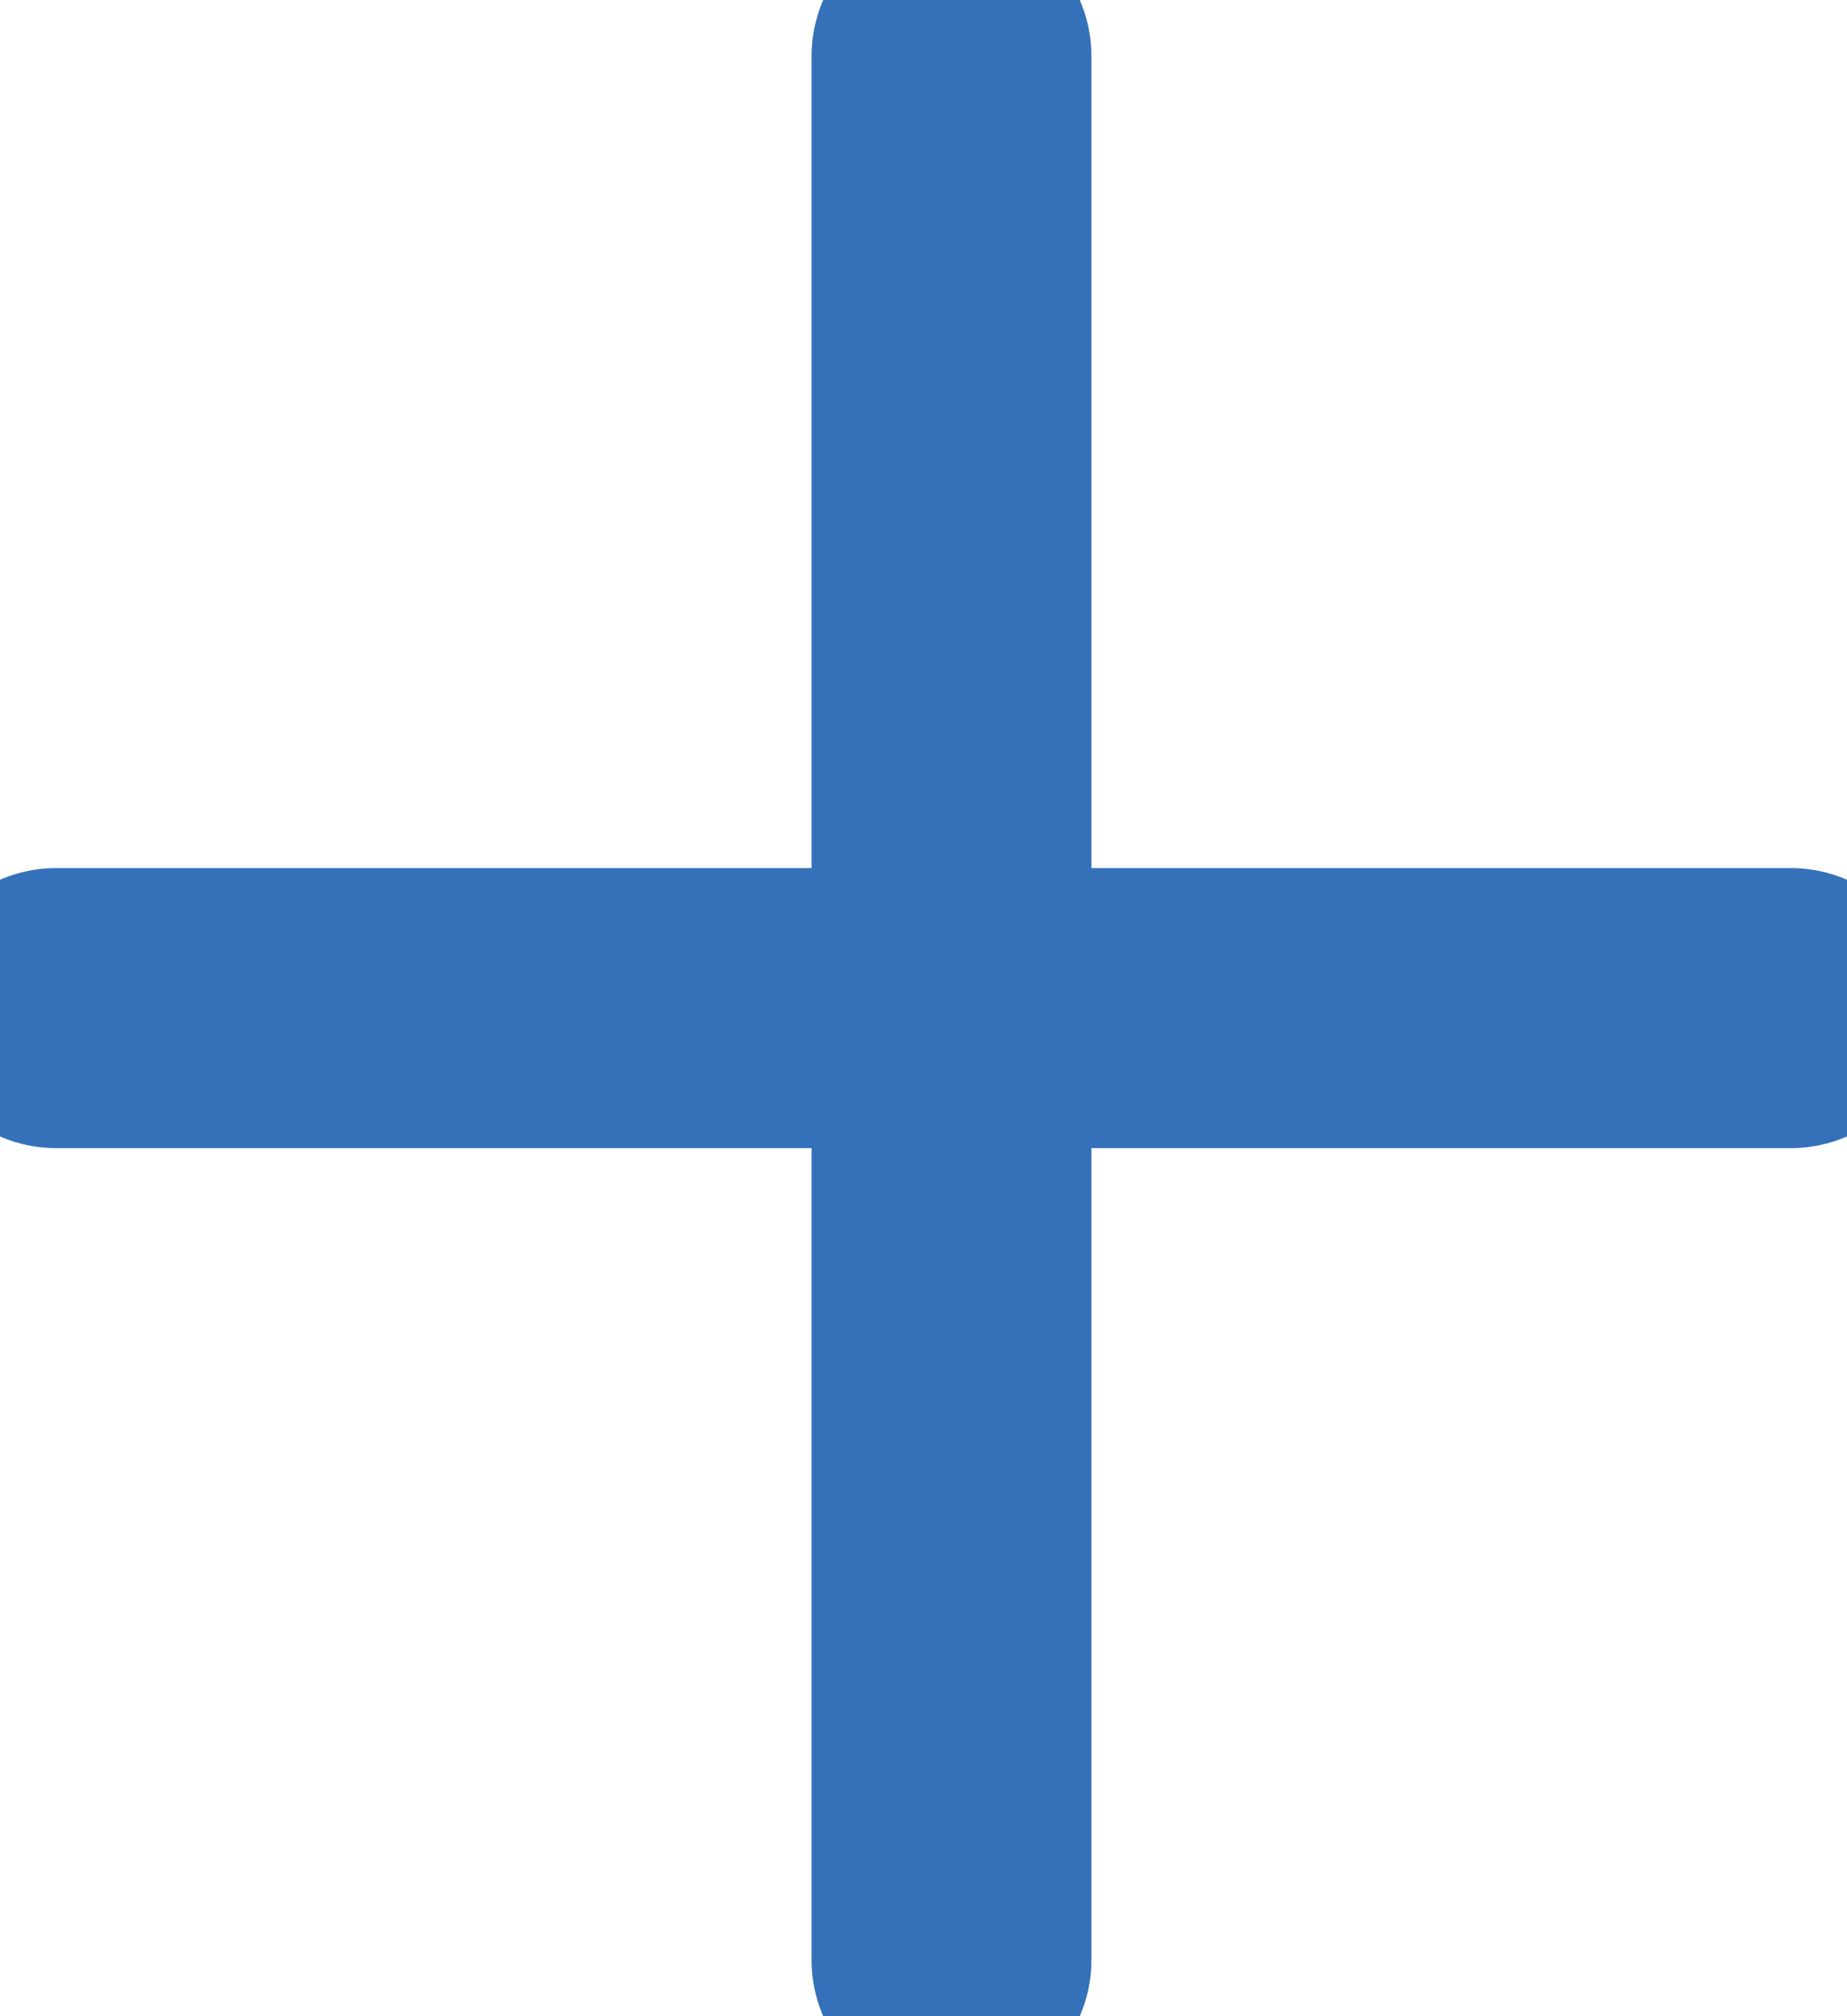 <svg width="33" height="36" viewBox="0 0 33 36" fill="none" xmlns="http://www.w3.org/2000/svg">
<path d="M1 18H32" stroke="#3571B8" stroke-width="5" stroke-linecap="round"/>
<path d="M17 1V35" stroke="#3571B8" stroke-width="5" stroke-linecap="round"/>
</svg>
